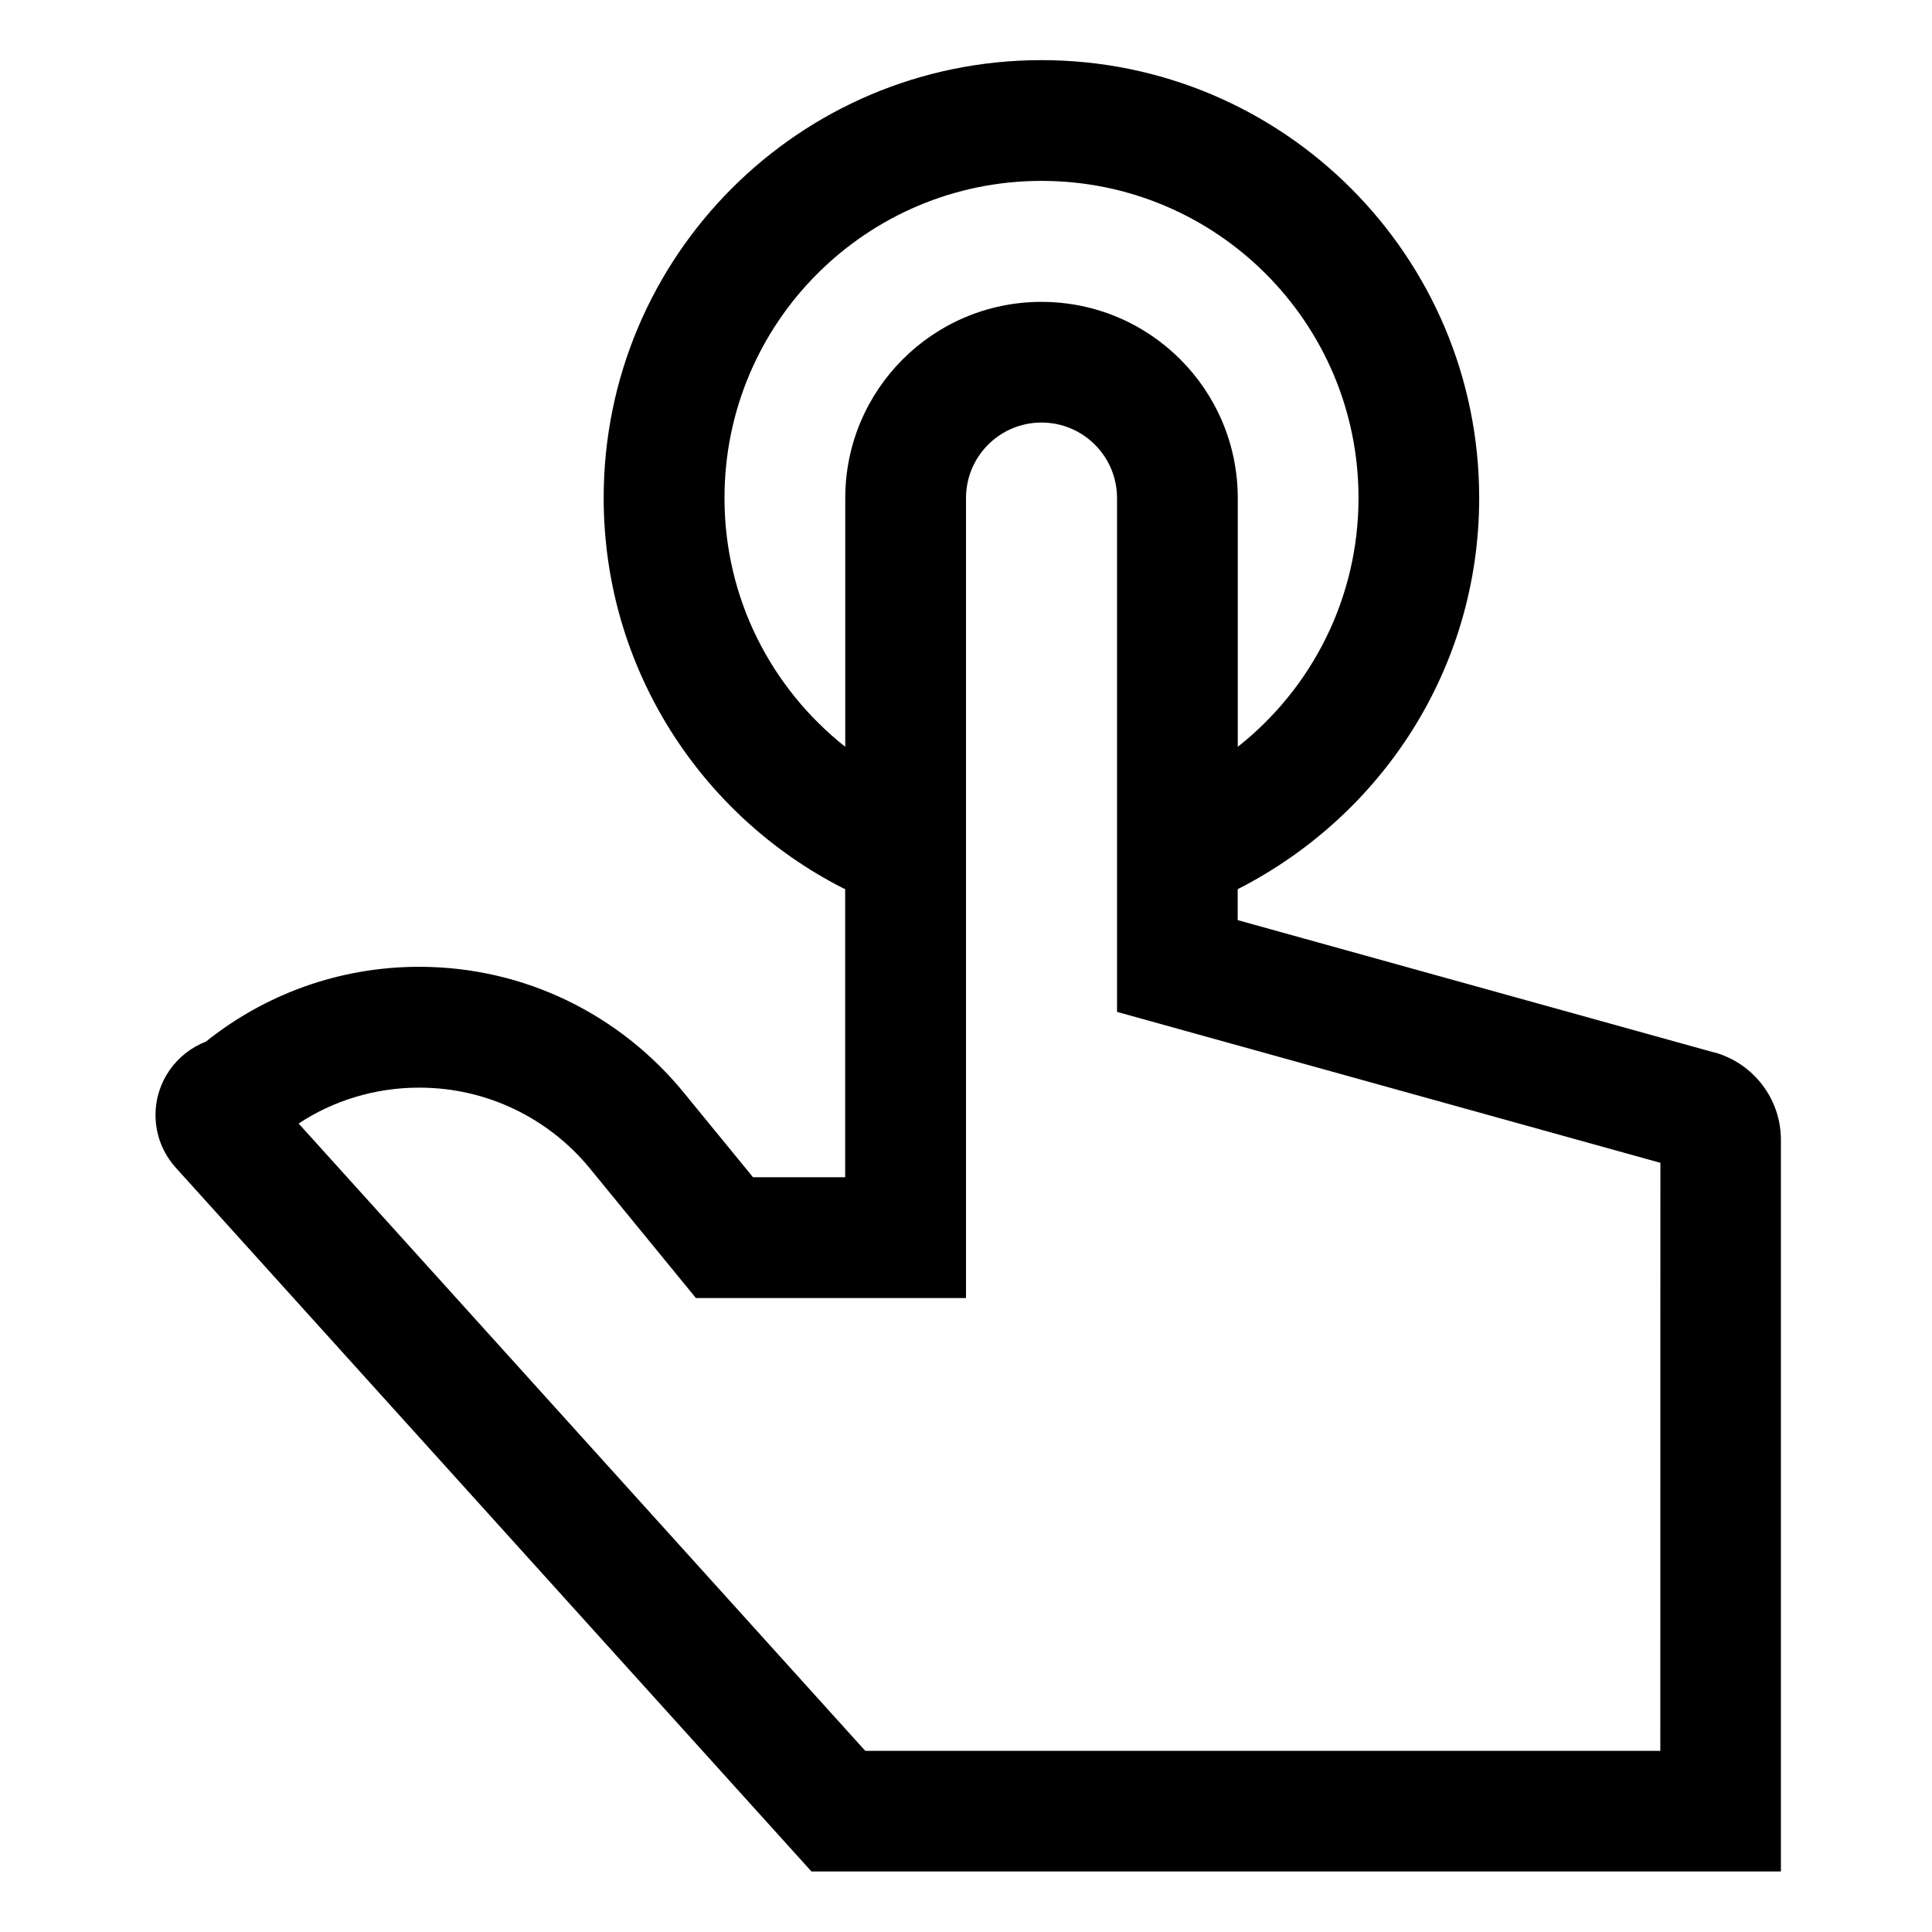 <!-- Generated by IcoMoon.io -->
<svg version="1.1" xmlns="http://www.w3.org/2000/svg" width="24" height="24" viewBox="0 0 24 24">
<title>touch-app</title>
<path d="M21.301 13.076l-5.926-1.646v-0.384c1.793-0.914 3-2.746 3-4.861 0-3.003-2.434-5.438-5.438-5.438s-5.438 2.434-5.438 5.438c0 2.114 1.207 3.947 2.969 4.846l0.031 0.014v3.579h-1.145l-0.867-1.060c-0.783-0.952-1.961-1.554-3.28-1.554-1.005 0-1.928 0.35-2.655 0.934l0.008-0.006c-0.371 0.145-0.628 0.499-0.628 0.913 0 0.253 0.096 0.483 0.253 0.656l-0.001-0.001 7.896 8.742h12.043v-9.090c-0.001-0.514-0.346-0.947-0.816-1.082l-0.008-0.002zM9 6.188c0-0.001 0-0.002 0-0.003 0-2.175 1.763-3.938 3.938-3.938s3.938 1.763 3.938 3.938c0 1.25-0.583 2.365-1.492 3.086l-0.008 0.006v-3.089c0-1.346-1.091-2.438-2.438-2.438s-2.438 1.091-2.438 2.438v0 3.089c-0.917-0.726-1.5-1.84-1.5-3.089v-0zM20.625 21.75h-9.876l-7.039-7.793c0.422-0.28 0.941-0.446 1.498-0.446 0.852 0 1.614 0.389 2.116 0.999l0.004 0.005 1.317 1.61h3.355v-9.938c0-0.518 0.42-0.938 0.938-0.938s0.938 0.42 0.938 0.938v0 6.383l6.75 1.875z"></path>
</svg>

